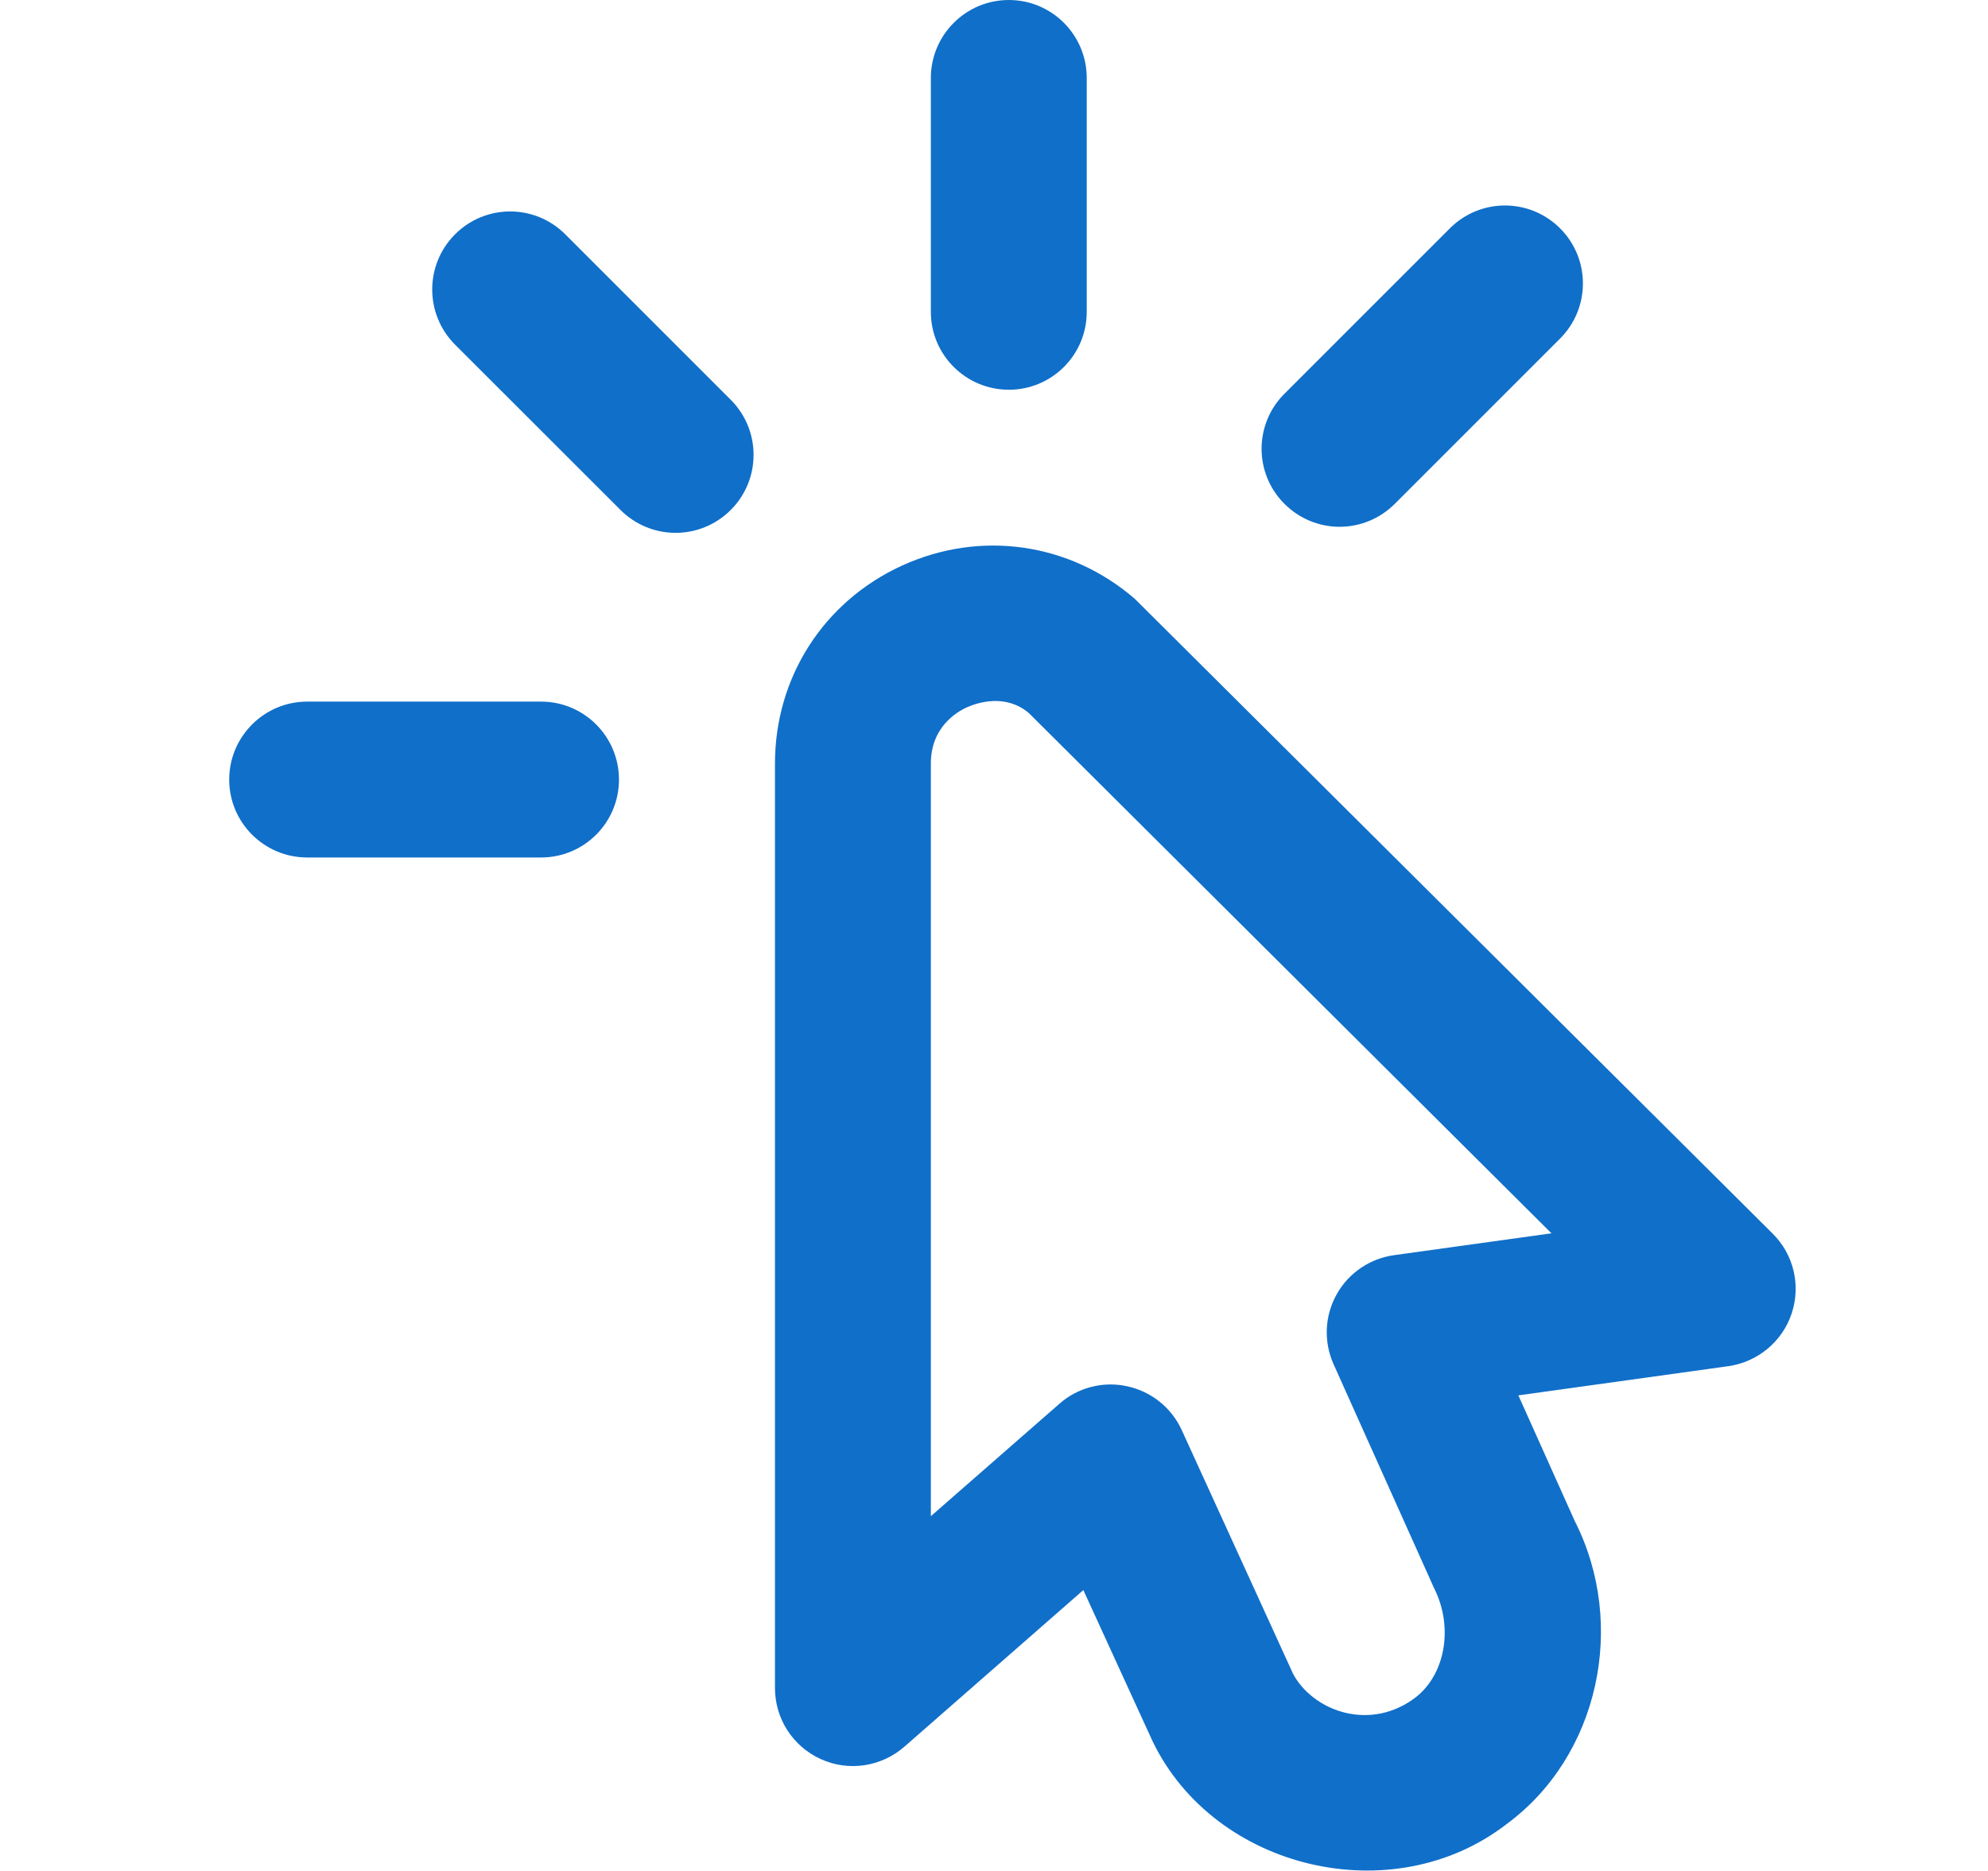 <svg width="17" height="16" viewBox="0 0 17 16" fill="none" xmlns="http://www.w3.org/2000/svg">
<path d="M7.96 2.667V0.667C7.96 0.299 8.259 0 8.627 0C8.995 0 9.293 0.299 9.293 0.667V2.667C9.293 3.035 8.995 3.333 8.627 3.333C8.259 3.333 7.96 3.035 7.96 2.667ZM4.627 6H2.627C2.259 6 1.96 6.299 1.96 6.667C1.96 7.035 2.259 7.333 2.627 7.333H4.627C4.995 7.333 5.293 7.035 5.293 6.667C5.293 6.299 4.995 6 4.627 6ZM4.834 2.004C4.573 1.743 4.152 1.743 3.891 2.004C3.631 2.265 3.631 2.686 3.891 2.947L5.306 4.361C5.567 4.622 5.988 4.622 6.249 4.361C6.509 4.101 6.509 3.679 6.249 3.419L4.834 2.004ZM11.455 4.505C11.626 4.505 11.797 4.439 11.927 4.309L13.341 2.895C13.601 2.635 13.601 2.213 13.341 1.953C13.08 1.692 12.659 1.692 12.398 1.953L10.984 3.367C10.723 3.627 10.723 4.049 10.984 4.309C11.114 4.439 11.285 4.505 11.455 4.505ZM15.321 11.233C15.241 11.473 15.031 11.647 14.781 11.683L12.984 11.933L13.466 13.007C13.917 13.895 13.671 15.022 12.881 15.601C11.911 16.349 10.392 15.993 9.858 14.895L9.264 13.598L7.733 14.938C7.535 15.11 7.256 15.152 7.018 15.043C6.78 14.935 6.627 14.698 6.627 14.436V6.53C6.627 5.793 7.043 5.144 7.713 4.837C8.384 4.531 9.147 4.64 9.704 5.121L15.159 10.55C15.339 10.729 15.401 10.993 15.321 11.233ZM13.267 10.547L8.798 6.098C8.601 5.931 8.362 6.007 8.268 6.049C8.175 6.091 7.96 6.223 7.96 6.529V12.966L9.059 12.005C9.217 11.865 9.434 11.81 9.638 11.855C9.844 11.899 10.017 12.037 10.105 12.229L11.057 14.313C11.138 14.468 11.307 14.601 11.508 14.648C11.713 14.696 11.92 14.652 12.093 14.525C12.359 14.33 12.433 13.916 12.263 13.581L11.404 11.667C11.318 11.475 11.327 11.255 11.429 11.071C11.53 10.888 11.713 10.763 11.92 10.734L13.267 10.547V10.547Z" fill="#106FC9"/>
</svg>
